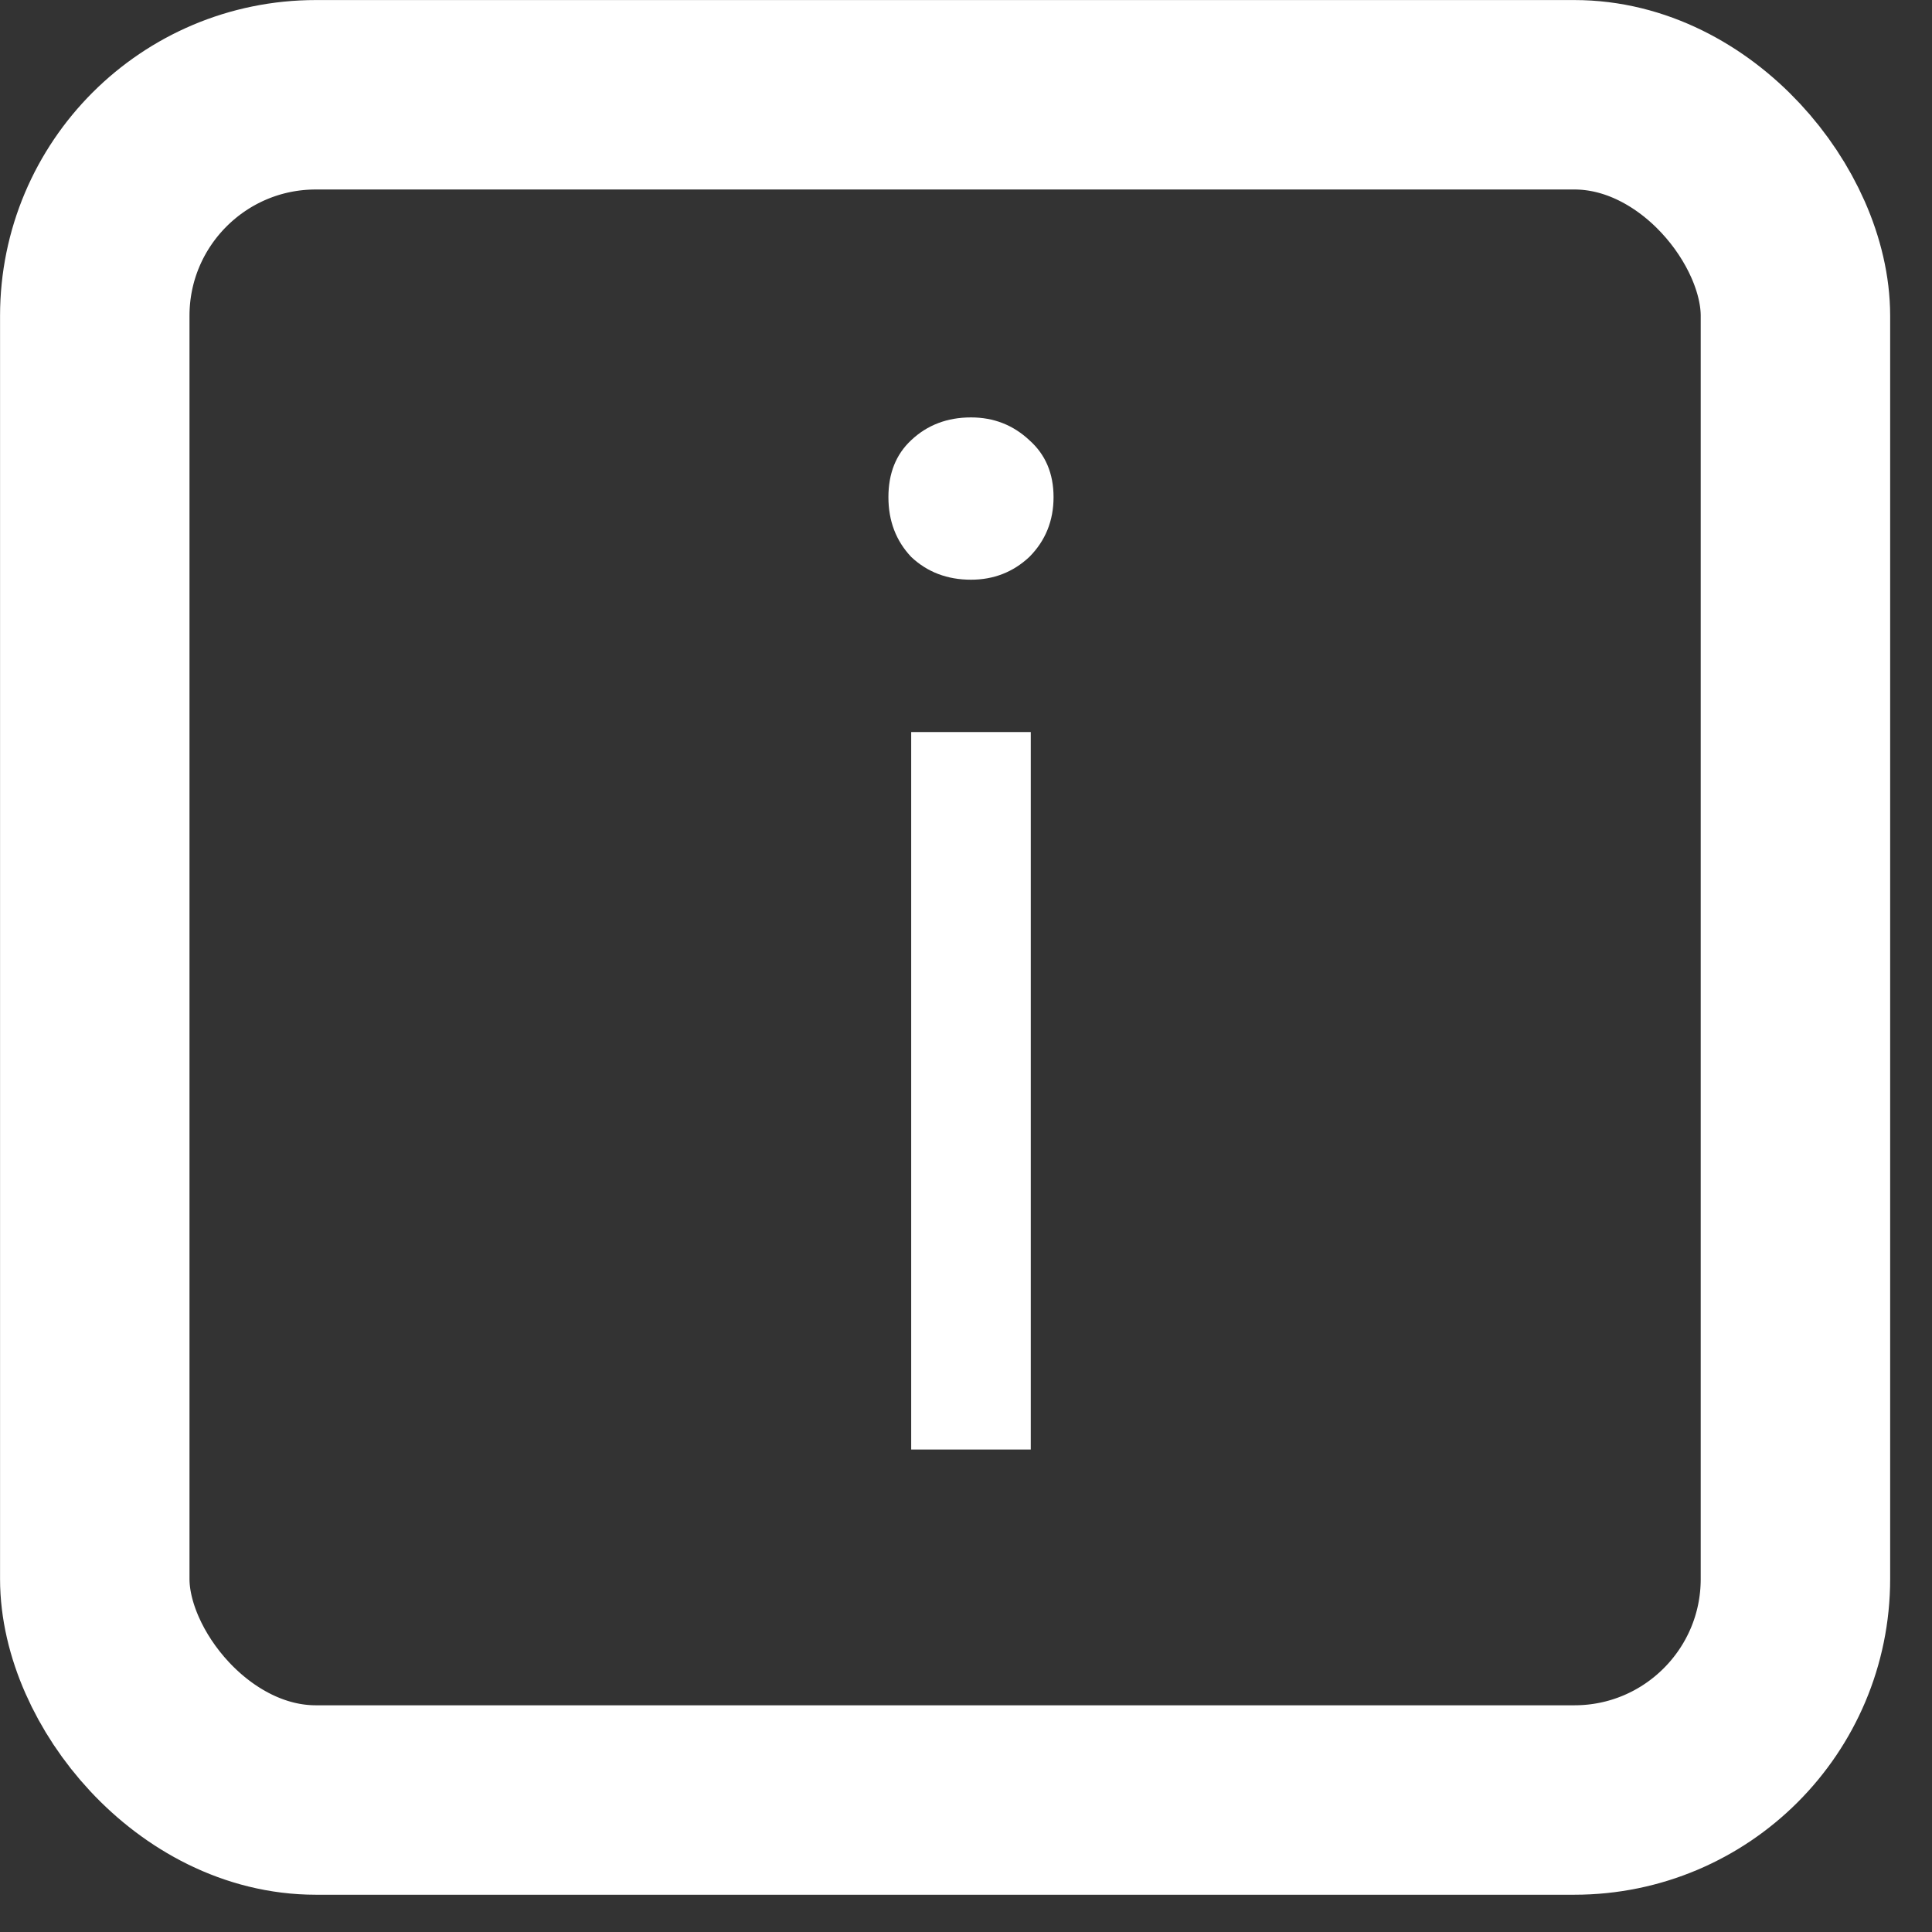<?xml version="1.0" encoding="utf-8"?>
<svg xmlns="http://www.w3.org/2000/svg" fill="none" height="19" viewBox="0 0 19 19" width="19">
<rect x="0" y="0" width="19" height="19" fill="#333333" stroke="none"/>
<rect height="16.77" rx="2.174" stroke="white" stroke-width="1.863" width="16.725" x="0.932" y="0.932"/>
<path d="M8.961 14.255V7.199H10.137V14.255H8.961ZM9.549 5.701C9.315 5.701 9.119 5.626 8.961 5.477C8.811 5.318 8.737 5.122 8.737 4.889C8.737 4.656 8.811 4.469 8.961 4.329C9.119 4.18 9.315 4.105 9.549 4.105C9.773 4.105 9.964 4.18 10.123 4.329C10.281 4.469 10.361 4.656 10.361 4.889C10.361 5.122 10.281 5.318 10.123 5.477C9.964 5.626 9.773 5.701 9.549 5.701Z" fill="white"/>
</svg>